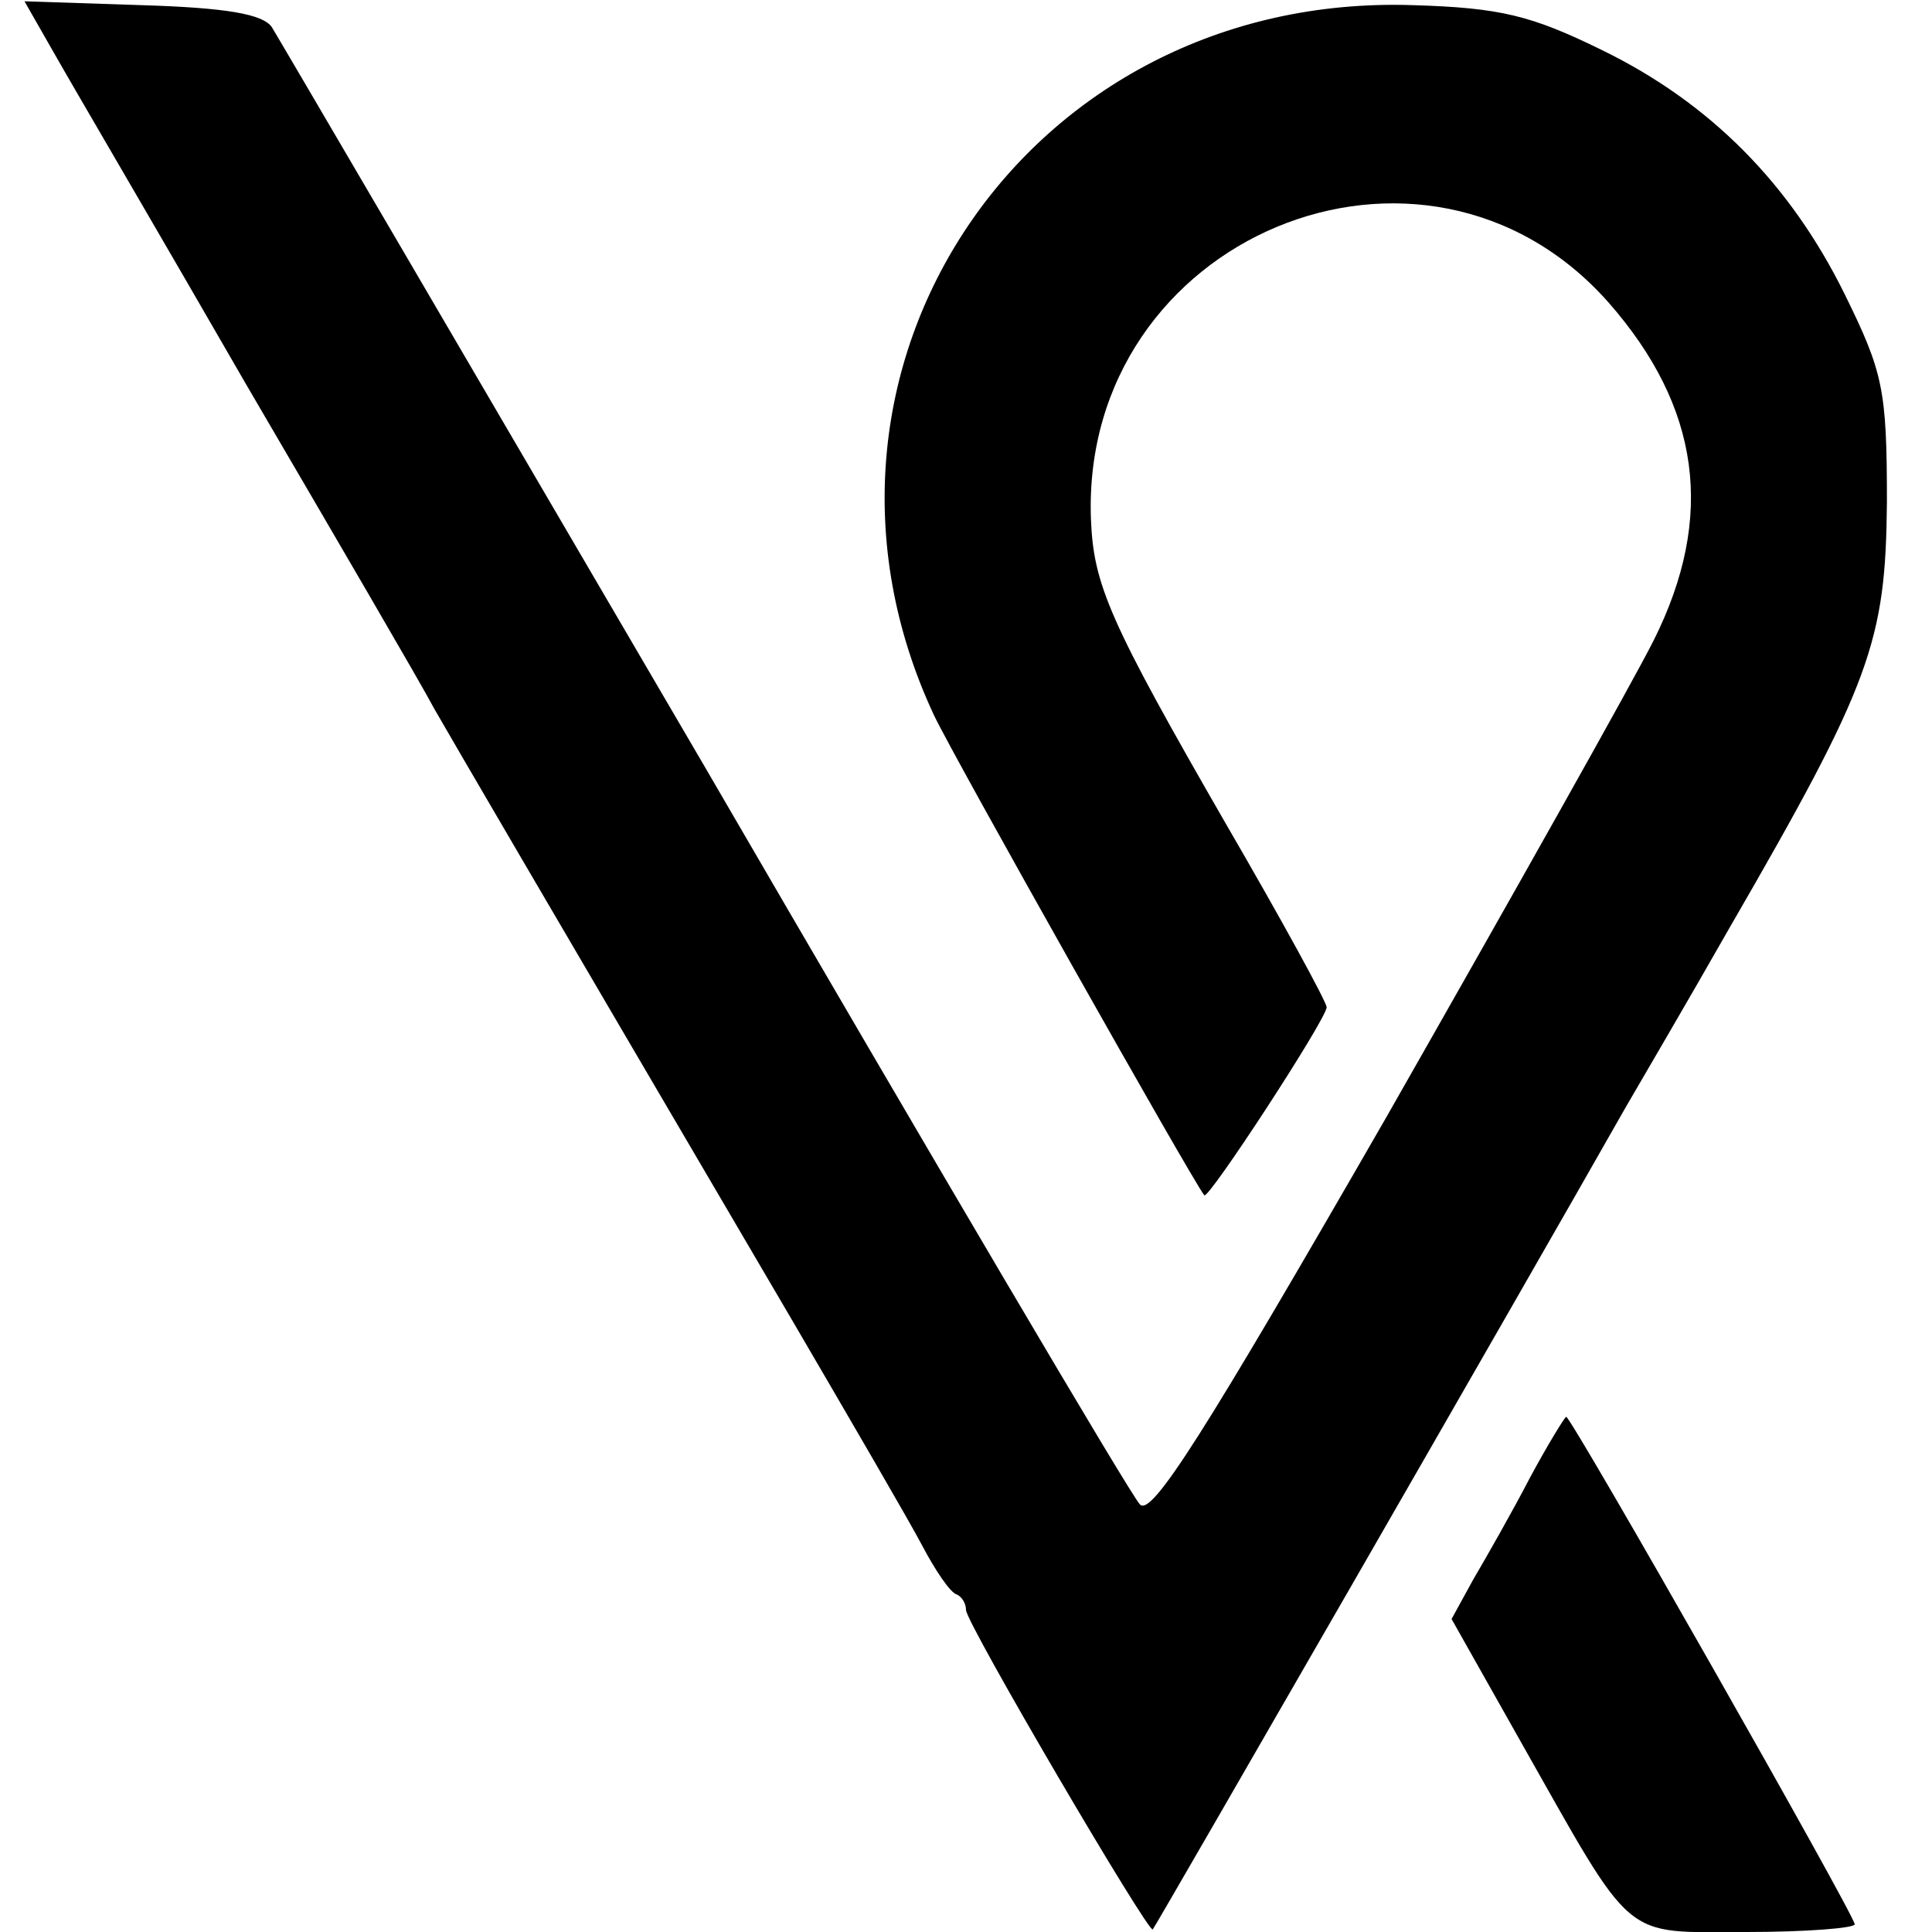 <?xml version="1.0" standalone="no"?>
<!DOCTYPE svg PUBLIC "-//W3C//DTD SVG 20010904//EN"
 "http://www.w3.org/TR/2001/REC-SVG-20010904/DTD/svg10.dtd">
<svg version="1.0" xmlns="http://www.w3.org/2000/svg"
 width="150pt" height="150pt" viewBox="0 0 150 150"
 preserveAspectRatio="xMidYMid meet">
<g transform="translate(0,150) scale(0.1,-0.1)"
fill="#000000" stroke="none">
<path d="M43 1457 c13 -23 81 -139 149 -257 69 -118 135 -231 145 -250 19 -33
68 -117 278 -475 45 -77 91 -156 101 -175 10 -19 22 -37 27 -38 4 -2 7 -7 7
-12 0 -10 142 -252 145 -248 2 2 287 497 367 638 11 19 48 82 81 140 110 190
121 222 122 330 0 88 -3 101 -33 162 -42 85 -104 148 -188 189 -55 27 -79 33
-147 35 -300 10 -497 -283 -372 -551 15 -32 201 -362 210 -373 3 -4 95 137 95
146 0 4 -35 68 -78 142 -91 158 -103 186 -105 237 -8 219 259 330 402 168 71
-81 83 -166 35 -262 -16 -32 -110 -199 -208 -371 -141 -245 -182 -310 -191
-300 -7 7 -159 265 -338 573 -180 308 -331 566 -336 574 -7 10 -35 15 -101 17
l-91 3 24 -42z"/>
<path d="M1188 353 c-14 -27 -34 -62 -44 -79 l-17 -31 53 -94 c90 -159 78
-149 176 -149 46 0 84 3 84 6 0 7 -220 394 -224 394 -1 0 -14 -21 -28 -47z"/>
</g>
</svg>
